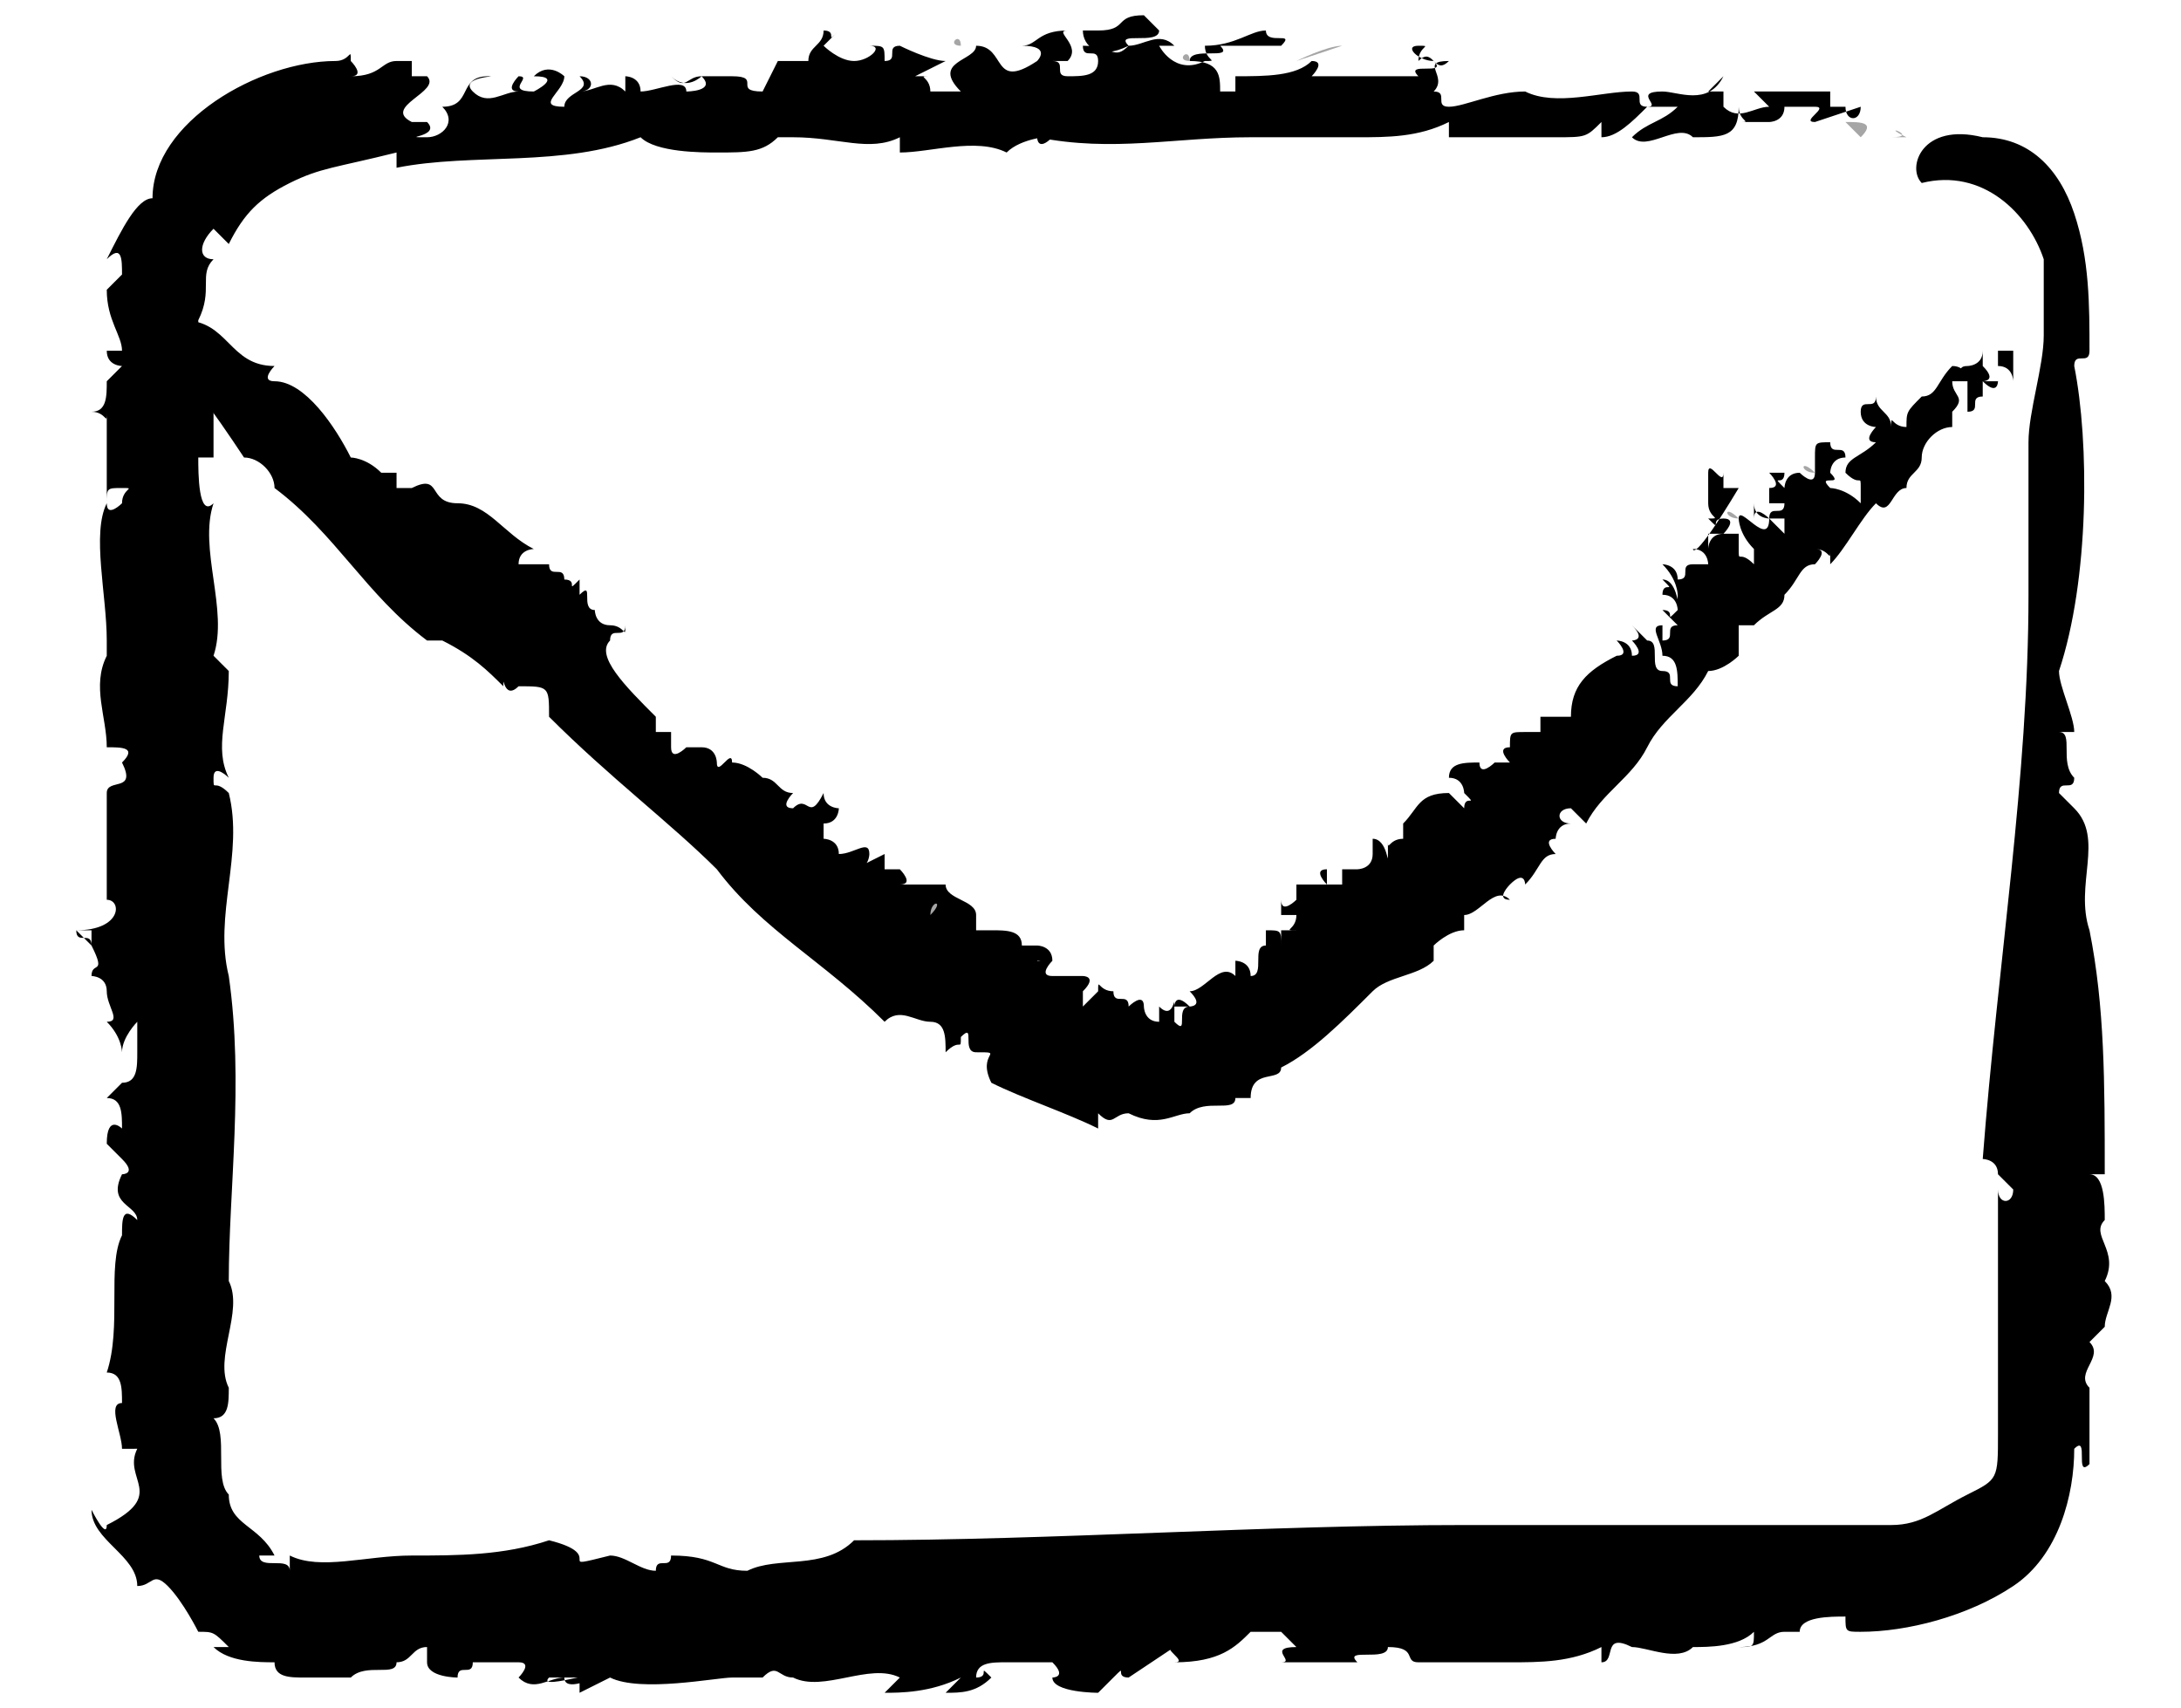 <?xml version="1.0" encoding="utf-8"?>
<!-- Generator: Adobe Illustrator 24.0.3, SVG Export Plug-In . SVG Version: 6.00 Build 0)  -->
<svg version="1.1" id="Layer_1" xmlns="http://www.w3.org/2000/svg" xmlns:xlink="http://www.w3.org/1999/xlink" x="0px" y="0px"
	 viewBox="0 0 14.3 11.2" style="enable-background:new 0 0 14.3 11.2;" xml:space="preserve">
<style type="text/css">
	.st0{fill:none;}
	.st1{fill:#A7A6A6;}
</style>
<title>Asset 4</title>
<path class="st0" d="M12.5,0.8H2.3c-0.7,0-1.2,0.6-1.2,1.3v7.4c0,0.7,0.5,1.2,1.2,1.2h10.3c0.7,0,1.2-0.6,1.2-1.2V2.1
	C13.7,1.4,13.2,0.8,12.5,0.8z M13.4,2.2c-0.5,0.5-2.3,2.1-4.2,3.6C8.8,6.2,8,7,7.4,7S6,6.2,5.6,5.8c-1.9-1.5-4-3.4-4.5-3.9"/>
<g>
	<path class="st1" d="M13.5,2.4C13.5,2.3,13.4,2.3,13.5,2.4C13.5,2.3,13.5,2.4,13.5,2.4z"/>
	<path d="M1.2,2.1c0.3,0,0.3,0.3,0.6,0.3c0,0-0.1,0.1,0,0.1C2,2.5,2.2,2.8,2.3,3l0,0c0,0,0.1,0,0.2,0.1l0,0h0.1v0.1h0.1
		C2.9,3.1,2.8,3.3,3,3.3l0,0c0.2,0,0.3,0.2,0.5,0.3c0,0-0.1,0-0.1,0.1c0.1,0,0.1,0,0.2,0c0,0.1,0.1,0,0.1,0.1l0,0c0.1,0,0,0.1,0.1,0
		v0.1C3.9,3.8,3.8,4,3.9,4l0,0c0,0,0,0.1,0.1,0.1l0,0c0.1,0,0.1,0.1,0.1,0c0,0.1-0.1,0-0.1,0.1C3.9,4.3,4.1,4.5,4.3,4.7v0.1h0.1
		c0,0,0,0,0,0.1s0.1,0,0.1,0s0,0-0.1,0c0.1,0,0.1,0,0.2,0l0,0C4.7,4.9,4.7,5,4.7,5l0,0c0,0.1,0.1-0.1,0.1,0l0,0C4.9,5,5,5.1,5,5.1
		l0,0c0.1,0,0.1,0.1,0.2,0.1c0,0-0.1,0.1,0,0.1c0.1-0.1,0.1,0.1,0.2-0.1c0,0.1,0.1,0.1,0.1,0.1s0,0.1-0.1,0.1v0.1l0,0
		c0,0,0.1,0,0.1,0.1c0.1,0,0.2-0.1,0.2,0c0,0,0,0.1-0.1,0.1l0.2-0.1v0.1c0,0,0,0,0.1,0c0,0,0.1,0.1,0,0.1l0,0H6l0,0h0.1l0,0
		c0.1,0,0.1,0,0.1,0s0,0-0.1,0c0.1,0,0.2,0,0.2,0H6.2c0,0.1,0.2,0.1,0.2,0.2c0,0,0-0.1,0,0v0.1c0,0,0,0,0.1,0l0,0
		c0.1,0,0.2,0,0.2,0.1h0.1l0,0c0,0,0.1,0,0,0.1c0.1,0-0.2,0-0.1-0.1h0.1c0,0,0.1,0,0.1,0.1c0,0-0.1,0.1,0,0.1s0,0,0.1,0l0,0
		c0,0,0,0,0.1,0c0,0,0.1,0,0,0.1v0.1l0.1-0.1l0,0c0-0.1,0,0,0.1,0c0,0.1,0.1,0,0.1,0.1c0,0,0.1-0.1,0.1,0l0,0l0,0c0,0,0,0.1,0.1,0.1
		V6.6c0.1,0.1,0.1-0.1,0.1,0v0.1c0.1,0.1,0-0.1,0.1-0.1H7.7c0,0,0-0.1,0.1,0c0,0,0.1,0,0-0.1c0.1,0,0.2-0.2,0.3-0.1c0,0,0,0,0-0.1
		l0,0l0,0c0,0,0.1,0,0.1,0.1c0.1,0,0-0.2,0.1-0.2l0,0V6.1c0.1,0,0.1,0,0.1,0.1c0,0,0,0,0-0.1h0.1c-0.1,0,0,0,0-0.1l0,0l0,0H8.4
		c0,0,0,0,0-0.1c0,0.1,0.1,0,0.1,0V5.8c0,0,0,0,0.1,0l0,0h0.1c0,0-0.1-0.1,0-0.1c0,0,0,0,0,0.1h0.1l0,0l0,0c0-0.1,0-0.1,0-0.1h0.1
		l0,0c0,0,0.1,0,0.1-0.1l0,0c0,0,0,0,0-0.1c0.1,0,0.1,0.2,0.1,0.1V5.5c0,0.1,0,0,0.1,0c0,0,0,0,0-0.1c0.1-0.1,0.1-0.2,0.3-0.2
		c0,0,0,0,0.1,0.1c0-0.1,0.1,0,0-0.1c0,0,0-0.1-0.1-0.1C9.5,5,9.6,5,9.7,5l0,0c0,0.1,0.1,0,0.1,0l0,0h0.1c0,0-0.1-0.1,0-0.1l0,0
		c0-0.1,0-0.1,0.1-0.1h0.1V4.7c0.1,0,0.1,0,0.2,0c0-0.2,0.1-0.3,0.3-0.4l0,0c0.1,0,0-0.1,0-0.1s0.1,0,0.1,0.1c0.1,0,0-0.1,0-0.1l0,0
		c0,0,0.1,0,0-0.1l0.1,0.1l0,0c0.1,0,0,0.2,0.1,0.2l0,0c0.1,0,0,0.1,0.1,0.1c0-0.1,0-0.2-0.1-0.2c0-0.1-0.1-0.2,0-0.2c0,0,0,0,0,0.1
		c0.1,0,0-0.1,0.1-0.1L10.9,4c0.1,0,0,0.1,0.1,0c0,0,0-0.1-0.1-0.1c0-0.1,0.1,0,0-0.1C11,3.8,11,4,11,3.9c0,0,0-0.1-0.1-0.2
		c0,0,0.1,0,0.1,0.1c0.1,0,0-0.1,0.1-0.1V3.6c0,0,0,0,0.1,0c0,0,0-0.1,0.1-0.1c0,0,0.1-0.1,0-0.1s0,0.1-0.1,0c0.1,0,0,0,0-0.1l0,0
		c0,0,0,0,0-0.1l0,0V3.1c0-0.1,0.1,0.1,0.1,0v0.1h0.1c-0.3,0.5-0.3,0.4-0.3,0.4l0,0v0.1h0.1c0,0,0-0.1-0.1-0.1h0.1c0,0,0,0,0-0.1
		c0,0,0.1,0,0.2,0v0.1l0,0c0,0.1,0,0,0.1,0.1c0,0,0,0,0-0.1c-0.1-0.1-0.1-0.2-0.1-0.2c0-0.1,0.2,0.2,0.2,0c0,0-0.1-0.1-0.1,0V3.3
		c0,0.1,0.1,0.1,0.1,0.1l0,0l0.1,0.1V3.4c0,0,0,0-0.1,0c0-0.1,0.1,0,0.1-0.1h-0.1V3.2l0,0c0.1,0,0-0.1,0-0.1h0.1c0,0.1-0.1,0,0,0.1
		c0,0,0-0.1,0.1-0.1l0,0c0,0,0.1,0.1,0.1,0c0,0,0,0,0-0.1s0-0.1,0.1-0.1c0,0.1,0.1,0,0.1,0.1C12,3,12,3.1,12,3.1
		c0.1,0.1-0.1,0,0,0.1c0,0,0.1,0,0.2,0.1c0,0,0,0,0-0.1s0,0-0.1-0.1c0,0,0,0,0-0.1v0.1c0-0.1,0.1-0.1,0.2-0.2c-0.1,0,0-0.1,0-0.1
		s-0.1,0-0.1-0.1l0,0c0-0.1,0.1,0,0.1-0.1c0,0.1,0.1,0.1,0.1,0.2c0-0.1,0,0,0.1,0c0-0.1,0-0.1,0.1-0.2c0.1,0,0.1-0.1,0.2-0.2
		c0.1,0,0.1,0.1,0.1,0.1s-0.1-0.1,0-0.1l0,0c0,0,0.1,0,0.1-0.1v0.1l0,0c0,0,0,0,0,0.1c0.1,0.1,0.1,0,0.1,0H13c0-0.1,0.1-0.1,0.1-0.1
		l0,0V2.3h0.1v0.2c0,0,0-0.1-0.1-0.1c0,0-0.1,0-0.1,0.1c0,0,0,0,0-0.1c0.1,0.1,0,0.1,0,0.1l0,0v0.1c0,0,0,0,0-0.1c0,0.1,0,0.1,0,0.1
		c-0.1,0,0,0.1-0.1,0.1c0-0.1,0-0.1,0-0.2c-0.1,0,0,0-0.1,0c0,0.1,0.1,0.1,0,0.2l0,0v0.1c-0.1,0-0.2,0.1-0.2,0.2l0,0
		c0,0.1-0.1,0.1-0.1,0.2c-0.1,0-0.1,0.2-0.2,0.1c-0.1,0.1-0.2,0.3-0.3,0.4V3.6c0,0.1,0,0-0.1,0c0.1,0,0,0.1,0,0.1
		c-0.1,0-0.1,0.1-0.2,0.2l0,0c0,0.1-0.1,0.1-0.2,0.2h-0.1c0,0.1,0,0.1,0,0.2c0,0-0.1,0.1-0.2,0.1c-0.1,0.2-0.3,0.3-0.4,0.5l0,0
		c-0.1,0.2-0.3,0.3-0.4,0.5l-0.1-0.1c-0.1,0-0.1,0.1,0,0.1c-0.1,0-0.1,0.1-0.1,0.1c-0.1,0,0,0.1,0,0.1c-0.1,0-0.1,0.1-0.2,0.2l0,0
		c0,0,0-0.1-0.1,0c0,0-0.1,0.1,0,0.1C9.8,5.8,9.7,6,9.6,6c0,0,0,0,0,0.1c-0.1,0-0.2,0.1-0.2,0.1s0-0.1,0,0c0,0,0,0,0,0.1
		C9.3,6.4,9.1,6.4,9,6.5C8.8,6.7,8.6,6.9,8.4,7l0,0c0,0.1-0.2,0-0.2,0.2H8.1c0,0.1-0.2,0-0.3,0.1l0,0c-0.1,0-0.2,0.1-0.4,0l0,0
		c-0.1,0-0.1,0.1-0.2,0v0.1C7,7.3,6.7,7.2,6.5,7.1C6.4,6.9,6.6,6.9,6.4,6.9l0,0c-0.1,0,0-0.2-0.1-0.1c0,0.1,0,0-0.1,0.1
		c0-0.1,0-0.2-0.1-0.2l0,0c-0.1,0-0.2-0.1-0.3,0C5.4,6.3,5,6.1,4.7,5.7C4.4,5.4,4,5.1,3.6,4.7c0-0.2,0-0.2-0.2-0.2l0,0
		c-0.1,0.1-0.1-0.1-0.1,0C3.2,4.4,3.1,4.3,2.9,4.2H3H2.9l0,0H2.8c-0.4-0.3-0.6-0.7-1-1C1.8,3.1,1.7,3,1.6,3C1.4,2.7,1.2,2.4,0.9,2.2
		C0.9,2.2,1,2.1,1.2,2.1z"/>
	<path class="st1" d="M13.4,2.4L13.4,2.4L13.4,2.4z"/>
	<path class="st1" d="M12.3,2.8L12.3,2.8C12.3,2.8,12.3,2.7,12.3,2.8L12.3,2.8z"/>
	<path class="st1" d="M12.1,3L12.1,3L12.1,3z"/>
	<path class="st1" d="M11.8,3L11.8,3L11.8,3z"/>
	<path class="st1" d="M11.9,3.1C11.8,3.1,11.8,3.1,11.9,3.1C11.8,3.1,11.8,3,11.9,3.1z"/>
	<path class="st1" d="M11.4,3.4C11.4,3.4,11.3,3.4,11.4,3.4C11.3,3.4,11.3,3.3,11.4,3.4z"/>
	<path class="st1" d="M11.2,3.6L11.2,3.6L11.2,3.6L11.2,3.6z"/>
	<polygon class="st1" points="7.7,6.6 7.7,6.6 7.7,6.7 	"/>
	<path class="st1" d="M6.1,6C6.1,6,6.1,5.9,6.1,6C6.2,5.9,6.1,5.9,6.1,6z"/>
	<polygon class="st1" points="5.2,5.4 5.2,5.4 5.1,5.4 	"/>
</g>
<g>
	<path class="st1" d="M12.4,0.9c0.2,0-0.1-0.1,0.1,0C12.5,0.9,12.5,0.9,12.4,0.9z"/>
	<path d="M13,0.9c0.3,0,0.5,0.2,0.6,0.5s0.1,0.6,0.1,0.9c0,0.1-0.1,0-0.1,0.1c0.1,0.5,0.1,1.4-0.1,2l0,0c0,0.1,0.1,0.3,0.1,0.4
		c0,0,0,0-0.1,0c0.1,0,0,0.2,0.1,0.3c0,0.1-0.1,0-0.1,0.1l0.1,0.1c0.2,0.2,0,0.5,0.1,0.8l0,0c0.1,0.5,0.1,1,0.1,1.6h-0.1
		c0.1,0,0.1,0.2,0.1,0.3c-0.1,0.1,0.1,0.2,0,0.4l0,0c0.1,0.1,0,0.2,0,0.3l-0.1,0.1c0.1,0.1-0.1,0.2,0,0.3l0,0c0,0.1,0,0.1,0,0.2l0,0
		c0,0.2,0,0.3,0,0.3c-0.1,0.1,0-0.2-0.1-0.1c0,0.3-0.1,0.7-0.4,0.9c-0.3,0.2-0.7,0.3-1,0.3c-0.1,0-0.1,0-0.1-0.1
		c-0.1,0-0.3,0-0.3,0.1c0,0,0,0-0.1,0s-0.1,0.1-0.3,0.1c0.1,0,0.1,0,0.1-0.1c-0.1,0.1-0.3,0.1-0.4,0.1c0,0,0.1,0,0,0
		c-0.1,0.1-0.3,0-0.4,0l0,0c-0.2-0.1-0.1,0.1-0.2,0.1c0,0,0,0,0-0.1c-0.2,0.1-0.4,0.1-0.6,0.1l0,0c-0.2,0-0.4,0-0.6,0
		c-0.1,0,0-0.1-0.2-0.1c0,0.1-0.3,0-0.2,0.1c-0.2,0-0.4,0-0.5,0c0.1,0-0.1-0.1,0.1-0.1l-0.1-0.1h0.1c-0.1,0-0.3,0-0.3,0
		c-0.1,0.1-0.2,0.2-0.5,0.2c0.1,0-0.1-0.1,0-0.1L7.4,11c-0.1,0,0-0.1-0.1,0c0,0,0,0-0.1,0.1c0,0-0.3,0-0.3-0.1c0,0,0.1,0,0-0.1
		c-0.1,0-0.1,0-0.3,0l0,0c-0.1,0-0.2,0-0.2,0.1c0.1,0,0-0.1,0.1,0c-0.1,0.1-0.2,0.1-0.3,0.1c0,0,0,0,0.1-0.1
		c-0.2,0.1-0.4,0.1-0.5,0.1L5.9,11c-0.2-0.1-0.5,0.1-0.7,0c0,0,0,0.1,0,0c-0.1,0-0.1-0.1-0.2,0c0,0-0.1,0-0.2,0l0,0
		c-0.1,0-0.6,0.1-0.8,0l-0.2,0.1V11c-0.1,0-0.2,0-0.2,0c-0.1,0.1,0.5-0.1,0.3,0c0,0-0.2,0.1-0.2,0c-0.1,0-0.2,0.1-0.3,0
		c0,0,0.1-0.1,0-0.1c-0.2,0,0,0-0.2,0H3.1C3.1,11,3,10.9,3,11c0,0-0.2,0-0.2-0.1v-0.1c-0.1,0-0.1,0.1-0.2,0.1l0,0
		c0,0.1-0.2,0-0.3,0.1c-0.1,0-0.2,0-0.3,0c-0.1,0-0.2,0-0.2-0.1c-0.1,0-0.3,0-0.4-0.1h0.1c-0.1-0.1-0.1-0.1-0.2-0.1
		c0,0-0.1-0.2-0.2-0.3s-0.1,0-0.2,0c0-0.2-0.3-0.3-0.3-0.5c0,0,0.1,0.2,0.1,0.1c0.4-0.2,0.1-0.3,0.2-0.5H0.8c0-0.1-0.1-0.3,0-0.3
		c0-0.1,0-0.2-0.1-0.2c0.1-0.3,0-0.7,0.1-0.9V8c0,0.1,0,0.1,0,0.1l0,0c0-0.1,0-0.2,0.1-0.1c0-0.1-0.2-0.1-0.1-0.3c0,0,0.1,0,0-0.1
		L0.7,7.5c0-0.2,0.1-0.1,0.1-0.1c0-0.1,0-0.2-0.1-0.2l0.1-0.1c0.1,0,0.1-0.1,0.1-0.2l0,0c0,0,0-0.1,0-0.2c0,0-0.1,0.1-0.1,0.2
		c0,0,0-0.1-0.1-0.2c0.1,0,0-0.1,0-0.2S0.6,6.4,0.6,6.4V6.3v0.1c0-0.1,0.1,0,0-0.2c0-0.1-0.1,0-0.1-0.1c0,0,0,0,0.1,0.1V6.1H0.5l0,0
		c0.3,0,0.3-0.2,0.2-0.2c0-0.1,0-0.2,0-0.2l0,0c0-0.1,0-0.2,0-0.3l0,0V5.2c0-0.1,0.2,0,0.1-0.2c0.1-0.1,0-0.1-0.1-0.1
		c0-0.2-0.1-0.4,0-0.6c0,0,0,0,0-0.1c0-0.3-0.1-0.7,0-0.9c0,0.1,0.1,0,0.1,0c0-0.1,0.1-0.1,0-0.1s-0.1,0-0.1,0.1c0-0.2,0-0.5,0-0.6
		c0,0.1,0,0-0.1,0c0.1,0,0.1-0.1,0.1-0.2l0,0l0.1-0.1c0,0-0.1,0-0.1-0.1c0,0,0,0,0.1,0c0-0.1-0.1-0.2-0.1-0.4l0.1-0.1
		c0-0.1,0-0.2-0.1-0.1C0.8,1.5,0.9,1.3,1,1.3c0-0.5,0.7-0.9,1.2-0.9l0,0c0.1,0,0.1-0.1,0.1,0c0,0,0.1,0.1,0,0.1
		c0.2,0,0.2-0.1,0.3-0.1H2.5h0.2v0.1h0.1c0.1,0.1-0.3,0.2-0.1,0.3h0.1c0.1,0.1-0.2,0.1,0,0.1c0.1,0,0.2-0.1,0.1-0.2
		c0.2,0,0.1-0.2,0.3-0.2c0.1,0-0.2,0-0.1,0.1c0.1,0.1,0.2,0,0.3,0c-0.1,0,0-0.1,0-0.1c0.1,0-0.1,0.1,0.1,0.1c0,0,0.2-0.1,0-0.1
		c0.1-0.1,0.2,0,0.2,0c0,0.1-0.2,0.2,0,0.2c0-0.1,0.2-0.1,0.1-0.2c0.1,0,0.1,0.1,0,0.1c0.1,0,0.2-0.1,0.3,0V0.5c0,0,0.1,0,0.1,0.1
		c0.1,0,0.3-0.1,0.3,0c0,0,0.2,0,0.1-0.1c-0.1,0-0.1,0.1-0.2,0c0.1,0.1,0.2,0,0.2,0l0,0c0,0,0.1,0,0.2,0c0,0,0,0,0,0.1V0.5
		c0.2,0,0,0.1,0.2,0.1l0.1-0.2c0,0,0.1,0,0.2,0c0-0.1,0.1-0.1,0.1-0.2c0.1,0,0,0.1,0.1,0L5.4,0.3c0,0,0.1,0.1,0.2,0.1
		s0.2-0.1,0.1-0.1c0.1,0,0.1,0,0.1,0.1c0.1,0,0-0.1,0.1-0.1c0,0,0.2,0.1,0.3,0.1L6,0.5h0.1c-0.1,0,0,0,0,0.1c0.1,0,0.1,0,0.2,0
		C6.1,0.4,6.4,0.4,6.4,0.3c0.2,0,0.1,0.3,0.4,0.1c0,0,0.1-0.1-0.1-0.1c0.1,0,0.1-0.1,0.3-0.1c-0.1,0,0.1,0.1,0,0.2H6.9
		c0.1,0,0,0.1,0.1,0.1s0.2,0,0.2-0.1s-0.1,0-0.1-0.1c0.2,0,0.2,0.1,0.3,0c-0.2,0.1-0.3,0-0.3-0.1h0.1l0,0c0.2,0,0.1-0.1,0.3-0.1
		l0.1,0.1c0,0.1-0.3,0-0.2,0.1c0.1,0,0.2-0.1,0.3,0H7.6c0,0,0.1,0.2,0.3,0.1c0.1,0,0,0,0-0.1c0.2,0,0.3-0.1,0.4-0.1
		c0,0.1,0.2,0,0.1,0.1c-0.1,0-0.4,0-0.4,0c0.1,0.1-0.2,0-0.2,0.1C8,0.4,8,0.5,8,0.6h0.1c0-0.1,0-0.1,0-0.1c0.2,0,0.4,0,0.5-0.1
		c0.1,0,0,0.1,0,0.1c0.2,0,0.4,0,0.7,0c-0.1-0.1,0.2,0,0.1-0.1c-0.1,0-0.2-0.1-0.1-0.1c0.1,0,0,0,0,0.1c0.1-0.1,0.1,0.1,0.2,0
		c-0.2,0,0,0.1-0.1,0.2c0.1,0,0,0.1,0.1,0.1S9.8,0.6,10,0.6c0.2,0.1,0.5,0,0.7,0c0.1,0,0,0.1,0.1,0.1s-0.1-0.1,0.1-0.1l0,0
		c0.1,0,0.3,0.1,0.4-0.1l-0.1,0.1h0.1v0.1c0.1,0.1,0.2,0,0.3,0l-0.1-0.1c0.2,0,0.3,0,0.5,0v0.1h0.1c0,0.1,0.1,0.1,0.1,0l-0.3,0.1
		c-0.1,0,0.1-0.1,0-0.1c0,0-0.2,0-0.3,0c0.1,0,0.1,0,0.1,0c0,0.1-0.1,0.1-0.1,0.1h0.1c-0.1,0-0.1,0-0.3,0c0.1,0,0,0,0-0.1
		c0,0.2-0.1,0.2-0.3,0.2c-0.1-0.1-0.3,0.1-0.4,0c0.1-0.1,0.2-0.1,0.3-0.2c-0.1,0-0.1,0-0.2,0c-0.1,0.1-0.2,0.2-0.3,0.2V0.8
		c-0.1,0.1-0.1,0.1-0.3,0.1c-0.3,0-0.5,0-0.7,0V0.8C9.3,0.9,9.1,0.9,8.9,0.9c-0.3,0-0.6,0-0.7,0c-0.5,0-0.9,0.1-1.4,0h0.1
		c-0.1,0.1-0.1,0-0.1,0c0.1,0-0.1,0-0.2,0.1C6.4,0.9,6.1,1,5.9,1V0.9c-0.2,0.1-0.4,0-0.7,0c0,0,0,0-0.1,0C5,1,4.9,1,4.7,1
		C4.6,1,4.3,1,4.2,0.9C3.7,1.1,3.1,1,2.6,1.1V1C2.2,1.1,2.1,1.1,1.9,1.2C1.7,1.3,1.6,1.4,1.5,1.6L1.4,1.5c-0.1,0.1-0.1,0.2,0,0.2
		c-0.1,0.1,0,0.2-0.1,0.4c0,0.1,0,0.2,0.1,0.3c0,0.3,0,0.4,0,0.7V3H1.3c0,0.1,0,0.4,0.1,0.3c-0.1,0.3,0.1,0.7,0,1c0,0,0,0,0.1,0.1
		c0,0.3-0.1,0.5,0,0.7c0,0-0.1-0.1-0.1,0s0,0,0.1,0.1c0.1,0.4-0.1,0.8,0,1.2c0.1,0.7,0,1.4,0,2l0,0c0.1,0.2-0.1,0.5,0,0.7
		c0,0.1,0,0.2-0.1,0.2c0.1,0.1,0,0.4,0.1,0.5l0,0c0,0.2,0.2,0.2,0.3,0.4H1.7c0,0.1,0.2,0,0.2,0.1c0,0,0,0,0-0.1c0.2,0.1,0.5,0,0.8,0
		s0.6,0,0.9-0.1c0.4,0.1,0,0.2,0.4,0.1l0,0c0.1,0,0.2,0.1,0.3,0.1c0-0.1,0.1,0,0.1-0.1c0.3,0,0.3,0.1,0.5,0.1l0,0
		c0.2-0.1,0.5,0,0.7-0.2c1.3,0,2.7-0.1,4-0.1c0.7,0,1.3,0,1.9,0c0.3,0,0.6,0,0.9,0c0.2,0,0.3-0.1,0.5-0.2c0.2-0.1,0.2-0.1,0.2-0.4
		l0,0c0,0,0,0,0-0.1s0-0.1,0-0.1c0-0.5,0-0.9,0-1.4c0,0.1,0.1,0.1,0.1,0l-0.1-0.1l0,0c0-0.1-0.1-0.1-0.1-0.1
		c0.1-1.3,0.3-2.5,0.3-3.7c0-0.3,0-0.7,0-1c0-0.2,0.1-0.5,0.1-0.7c0-0.3,0-0.4,0-0.5c-0.1-0.3-0.4-0.6-0.8-0.5
		C12.5,1.1,12.6,0.8,13,0.9z"/>
	<path class="st1" d="M12.2,0.9l-0.1-0.1C12.2,0.8,12.3,0.8,12.2,0.9z"/>
	<path class="st1" d="M9.3,0.5C9.3,0.5,9.3,0.4,9.3,0.5C9.3,0.4,9.3,0.4,9.3,0.5C9.3,0.4,9.3,0.4,9.3,0.5z"/>
	<path class="st1" d="M8.5,0.4c0,0,0.2-0.1,0.3-0.1L8.5,0.4z"/>
	<path class="st1" d="M7.8,0.3C7.8,0.3,7.8,0.2,7.8,0.3C7.9,0.3,7.9,0.3,7.8,0.3z"/>
	<path class="st1" d="M7.8,0.4C7.7,0.4,7.7,0.4,7.8,0.4C7.7,0.4,7.8,0.3,7.8,0.4z"/>
	<path class="st1" d="M6.3,0.3L6.3,0.3C6.2,0.3,6.3,0.2,6.3,0.3z"/>
	<path class="st1" d="M5.6,0.3C5.5,0.3,5.5,0.3,5.6,0.3C5.5,0.3,5.5,0.3,5.6,0.3L5.6,0.3z"/>
	<path class="st1" d="M0.8,9.7C0.8,9.7,0.8,9.6,0.8,9.7L0.8,9.7C0.8,9.6,0.8,9.7,0.8,9.7z"/>
	<path class="st1" d="M6.3,10.9C6.4,10.8,6.3,10.9,6.3,10.9S6.4,10.8,6.3,10.9z"/>
	<polygon class="st1" points="9.3,10.7 9.3,10.7 9.3,10.6 	"/>
</g>
</svg>
